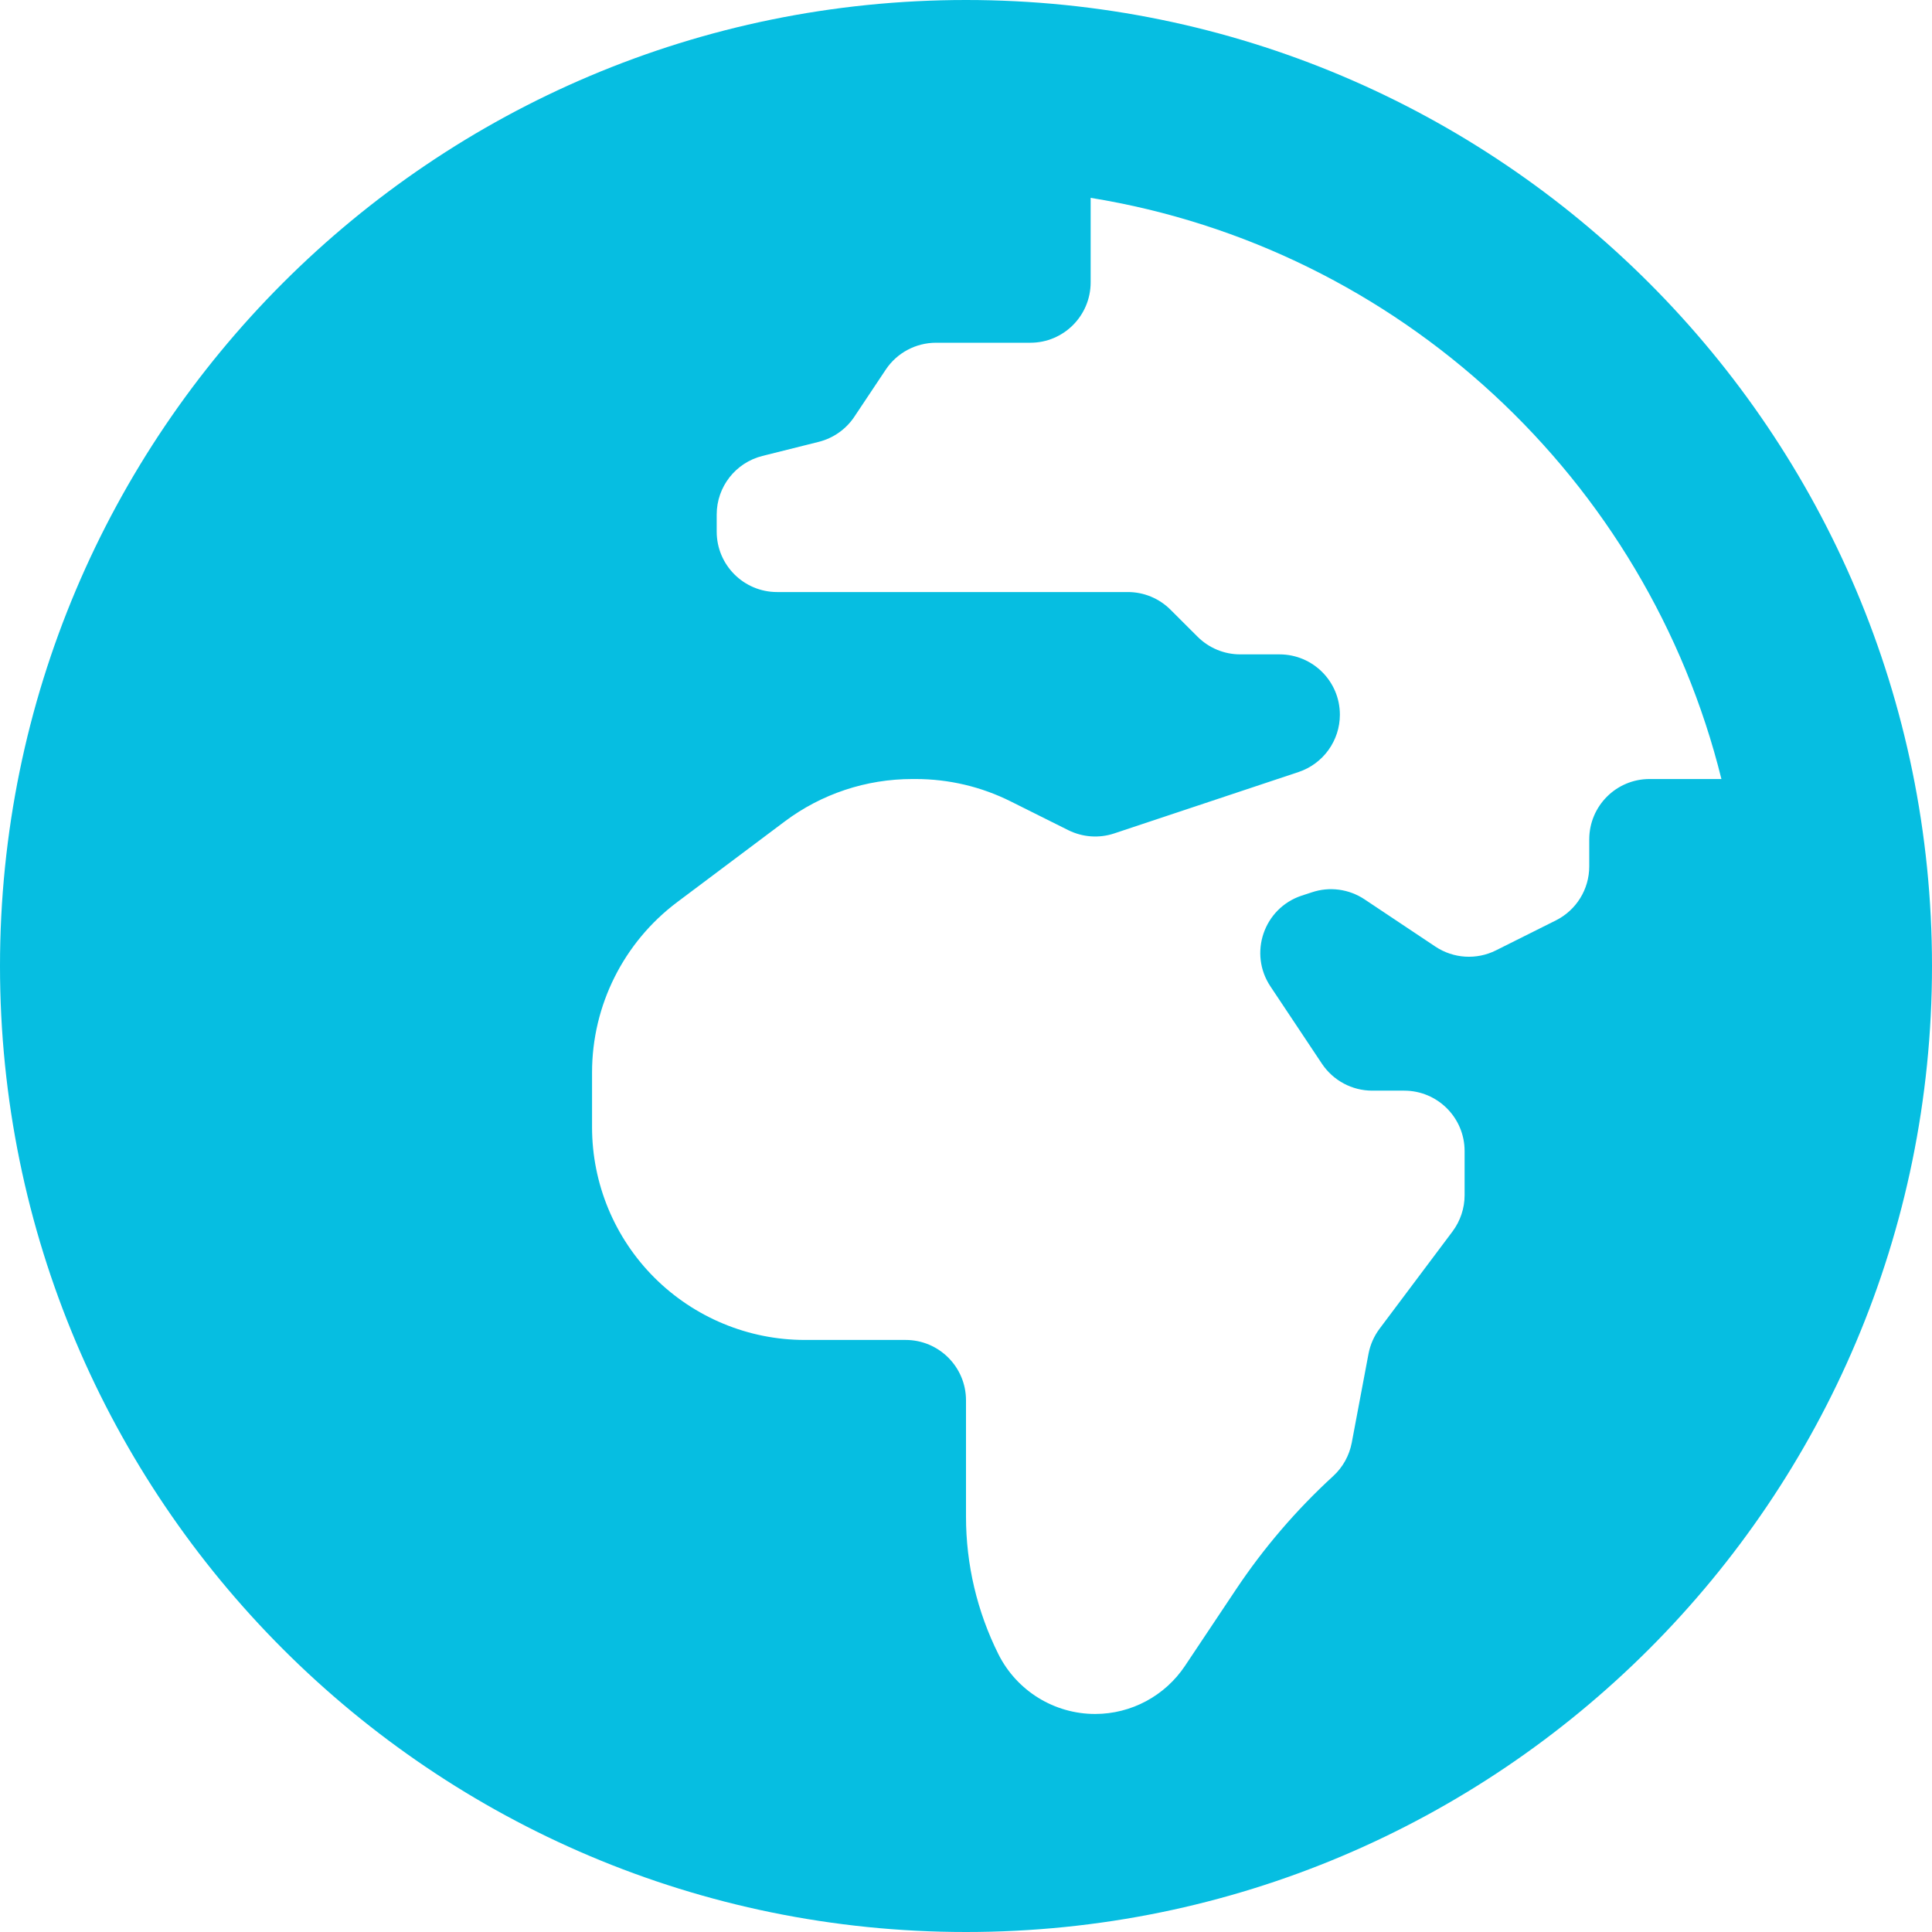<?xml version="1.0" encoding="UTF-8" standalone="no"?>
<svg xmlns="http://www.w3.org/2000/svg" xmlns:xlink="http://www.w3.org/1999/xlink" xmlns:serif="http://www.serif.com/" width="100%" height="100%" viewBox="0 0 27 27" version="1.1" xml:space="preserve" style="fill-rule:evenodd;clip-rule:evenodd;stroke-linejoin:round;stroke-miterlimit:2;">
  <path d="M13.5,0c-7.456,0 -13.5,6.044 -13.5,13.5c-0,7.456 6.044,13.5 13.5,13.5c7.456,-0 13.5,-6.044 13.5,-13.5c0,-7.456 -6.044,-13.5 -13.5,-13.5Zm8.71,11.731l-0,0.377c-0,0.32 -0.181,0.612 -0.467,0.755l-0.838,0.419c-0.27,0.135 -0.593,0.115 -0.845,-0.053l-0.991,-0.661c-0.217,-0.144 -0.488,-0.181 -0.735,-0.098l-0.144,0.047c-0.528,0.176 -0.744,0.806 -0.435,1.269l0.72,1.081c0.157,0.234 0.42,0.375 0.702,0.375l0.447,0c0.466,0 0.844,0.378 0.844,0.844l-0,0.618c-0,0.182 -0.06,0.36 -0.169,0.506l-1.02,1.36c-0.077,0.103 -0.13,0.223 -0.154,0.35l-0.234,1.242c-0.034,0.179 -0.125,0.343 -0.259,0.466c-0.516,0.473 -0.973,1.006 -1.361,1.588l-0.71,1.064c-0.28,0.42 -0.751,0.673 -1.256,0.673c-0.573,-0 -1.096,-0.324 -1.352,-0.835c-0.298,-0.597 -0.453,-1.255 -0.453,-1.921l0,-1.627c0,-0.466 -0.378,-0.844 -0.844,-0.844l-1.409,-0c-0.788,-0 -1.544,-0.314 -2.102,-0.871c-0.558,-0.558 -0.871,-1.314 -0.871,-2.103l-0,-0.765c-0,-0.936 0.441,-1.817 1.189,-2.379l1.501,-1.126c0.515,-0.387 1.141,-0.595 1.785,-0.595l0.048,-0c0.462,-0 0.917,0.107 1.33,0.314l0.801,0.4c0.201,0.1 0.432,0.117 0.644,0.046l2.576,-0.858c0.344,-0.115 0.577,-0.438 0.577,-0.801c-0,-0.466 -0.378,-0.843 -0.844,-0.843l-0.549,-0c-0.224,-0 -0.438,-0.089 -0.597,-0.248l-0.377,-0.376c-0.158,-0.158 -0.372,-0.247 -0.596,-0.247l-4.902,-0c-0.466,-0 -0.844,-0.378 -0.844,-0.844l0,-0.24c0,-0.387 0.264,-0.724 0.639,-0.818l0.787,-0.197c0.203,-0.051 0.381,-0.176 0.497,-0.35l0.44,-0.66c0.156,-0.234 0.42,-0.375 0.702,-0.375l1.318,-0c0.466,-0 0.843,-0.378 0.843,-0.844l0,-1.181c4.313,0.699 7.777,3.932 8.815,8.122l-1.004,0c-0.466,0 -0.843,0.378 -0.843,0.844Z" style="fill:#06bee1;fill-rule:nonzero;"></path>
</svg>
